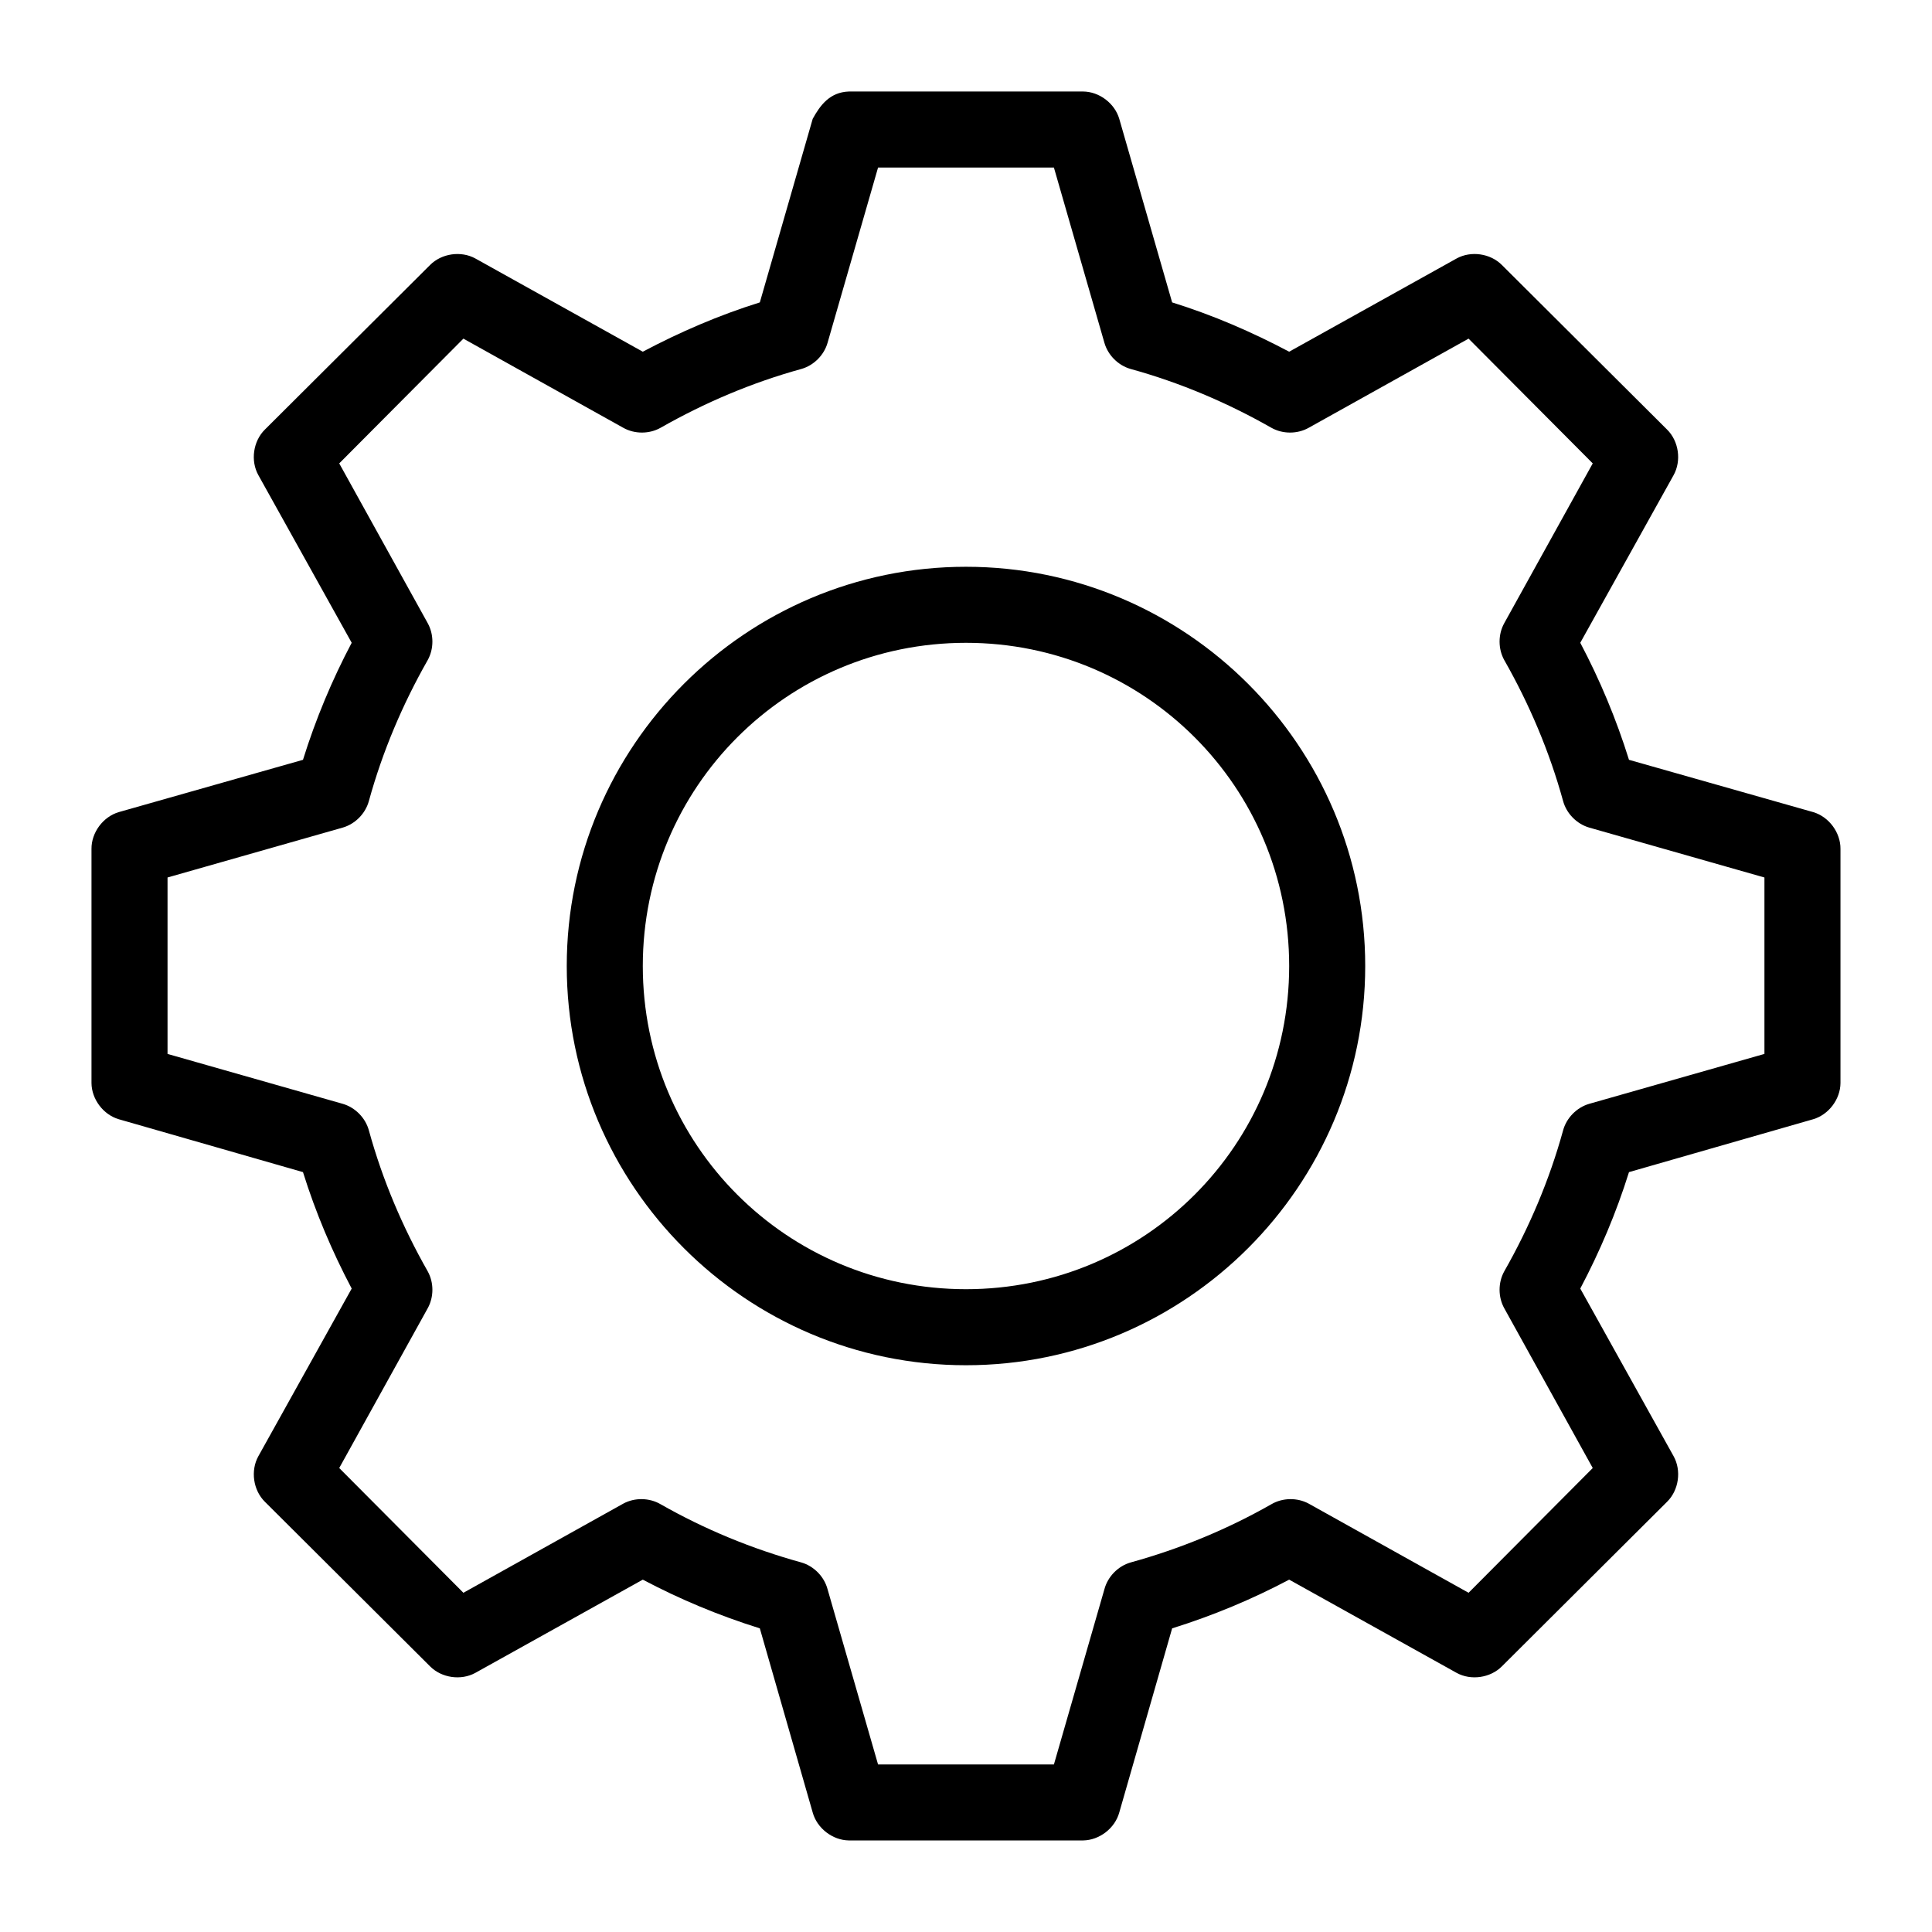 <?xml version="1.0" encoding="UTF-8"?>
<!-- The Best Svg Icon site in the world: iconSvg.co, Visit us! https://iconsvg.co -->
<svg fill="#000000" width="800px" height="800px" version="1.1" viewBox="144 144 512 512" xmlns="http://www.w3.org/2000/svg">
 <path d="m368.98 168.25c-5.098 0.172-7.652 3.688-9.605 7.242l-14.012 48.648c-10.848 3.387-21.164 7.852-31.016 13.066l-44.398-24.719c-3.793-2.07-8.914-1.328-11.965 1.73l-43.77 43.609c-3.133 3.074-3.879 8.297-1.73 12.121l24.719 44.398c-5.199 9.84-9.535 20.188-12.91 31.016l-48.805 13.855c-4.172 1.223-7.281 5.414-7.242 9.762v62.031c0.031 4.297 3.121 8.395 7.242 9.605l48.805 14.012c3.367 10.777 7.734 21.062 12.91 30.859l-24.719 44.398c-2.144 3.828-1.398 9.051 1.73 12.121l43.77 43.609c3.051 3.062 8.172 3.801 11.965 1.73l44.398-24.719c9.836 5.207 20.188 9.527 31.016 12.91l14.012 48.805c1.152 4.18 5.269 7.352 9.605 7.398h62.031c4.336-0.051 8.453-3.219 9.605-7.398l14.012-48.805c10.828-3.383 21.18-7.703 31.016-12.91l44.398 24.719c3.793 2.07 8.914 1.328 11.965-1.73l43.77-43.609c3.133-3.07 3.879-8.297 1.73-12.121l-24.719-44.398c5.176-9.797 9.543-20.082 12.91-30.859l48.805-14.012c4.121-1.207 7.215-5.309 7.242-9.605v-62.031c0.039-4.348-3.07-8.539-7.242-9.762l-48.805-13.855c-3.375-10.828-7.711-21.176-12.91-31.016l24.719-44.398c2.144-3.828 1.398-9.051-1.73-12.121l-43.77-43.609c-3.051-3.062-8.172-3.801-11.965-1.73l-44.398 24.719c-9.852-5.215-20.168-9.684-31.016-13.066l-14.012-48.648c-1.207-4.121-5.309-7.215-9.605-7.242zm7.715 20.152h46.602l13.383 46.445c0.934 3.281 3.648 5.992 6.926 6.926 13.152 3.625 25.648 8.949 37.312 15.586 3.008 1.703 6.91 1.703 9.918 0l42.352-23.617 32.906 33.062-23.457 42.352c-1.645 2.973-1.645 6.789 0 9.762 6.637 11.664 11.961 24.16 15.586 37.312 0.887 3.336 3.613 6.121 6.926 7.086l46.445 13.227v46.758l-46.445 13.227c-3.316 0.965-6.039 3.75-6.926 7.086-3.625 13.152-8.949 25.648-15.586 37.312-1.645 2.973-1.645 6.789 0 9.762l23.457 42.352-32.906 33.062-42.352-23.617c-3.035-1.652-6.938-1.594-9.918 0.156-11.664 6.637-24.16 11.805-37.312 15.43-3.316 0.961-6.039 3.746-6.926 7.086l-13.383 46.445h-46.602l-13.383-46.445c-0.887-3.336-3.613-6.121-6.926-7.086-13.152-3.625-25.648-8.793-37.312-15.43-2.981-1.75-6.883-1.812-9.918-0.156l-42.352 23.617-32.906-33.062 23.457-42.352c1.645-2.973 1.645-6.789 0-9.762-6.637-11.664-11.961-24.16-15.586-37.312-0.887-3.336-3.613-6.121-6.926-7.086l-46.445-13.227v-46.758l46.445-13.227c3.316-0.965 6.039-3.75 6.926-7.086 3.625-13.152 8.949-25.648 15.586-37.312 1.645-2.973 1.645-6.789 0-9.762l-23.457-42.352 32.906-33.062 42.352 23.617c3.008 1.703 6.91 1.703 9.918 0 11.664-6.637 24.16-11.961 37.312-15.586 3.281-0.934 5.992-3.648 6.926-6.926zm23.301 105.8c-58.312 0-105.8 47.488-105.8 105.8s47.488 105.8 105.8 105.8 105.8-47.488 105.8-105.8-47.488-105.8-105.8-105.8zm0 20.152c47.422 0 85.648 38.227 85.648 85.648s-38.227 85.648-85.648 85.648-85.648-38.227-85.648-85.648 38.227-85.648 85.648-85.648z"/>
</svg>